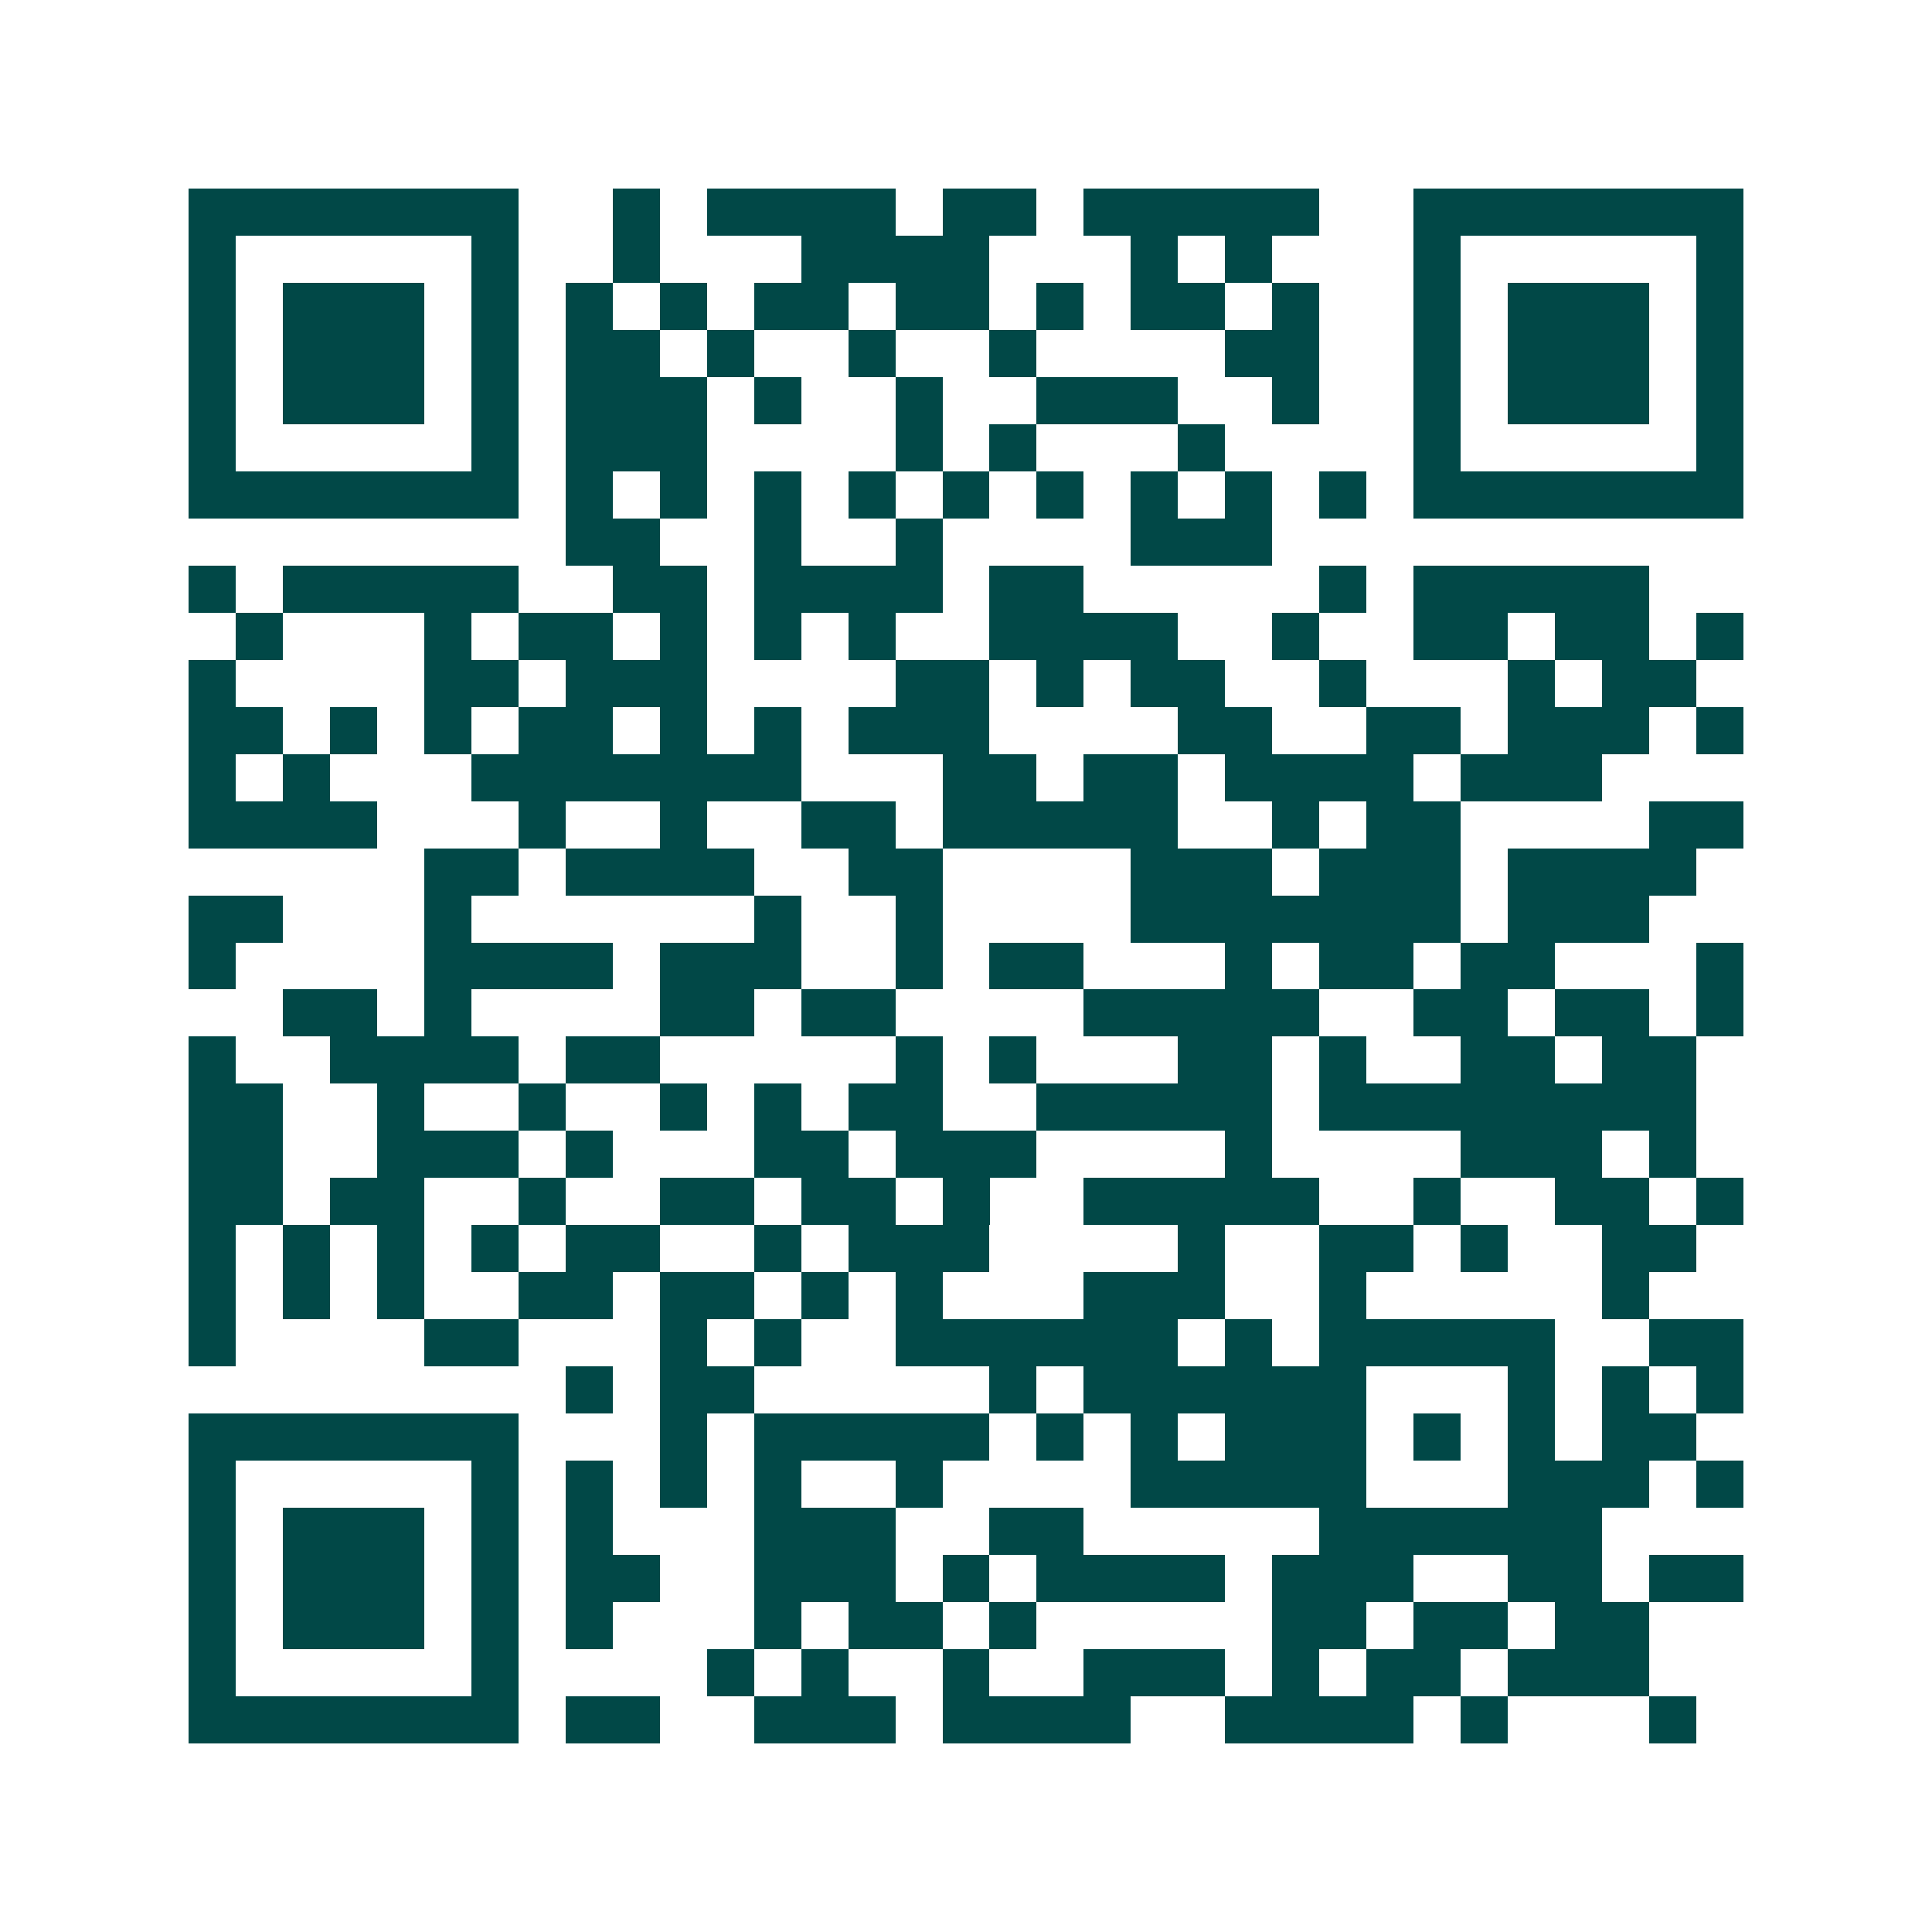 <svg xmlns="http://www.w3.org/2000/svg" width="200" height="200" viewBox="0 0 41 41" shape-rendering="crispEdges"><path fill="#ffffff" d="M0 0h41v41H0z"/><path stroke="#014847" d="M4 4.5h7m2 0h1m1 0h4m1 0h2m1 0h5m2 0h7M4 5.5h1m5 0h1m2 0h1m3 0h4m3 0h1m1 0h1m3 0h1m5 0h1M4 6.5h1m1 0h3m1 0h1m1 0h1m1 0h1m1 0h2m1 0h2m1 0h1m1 0h2m1 0h1m2 0h1m1 0h3m1 0h1M4 7.5h1m1 0h3m1 0h1m1 0h2m1 0h1m2 0h1m2 0h1m4 0h2m2 0h1m1 0h3m1 0h1M4 8.5h1m1 0h3m1 0h1m1 0h3m1 0h1m2 0h1m2 0h3m2 0h1m2 0h1m1 0h3m1 0h1M4 9.5h1m5 0h1m1 0h3m4 0h1m1 0h1m3 0h1m4 0h1m5 0h1M4 10.5h7m1 0h1m1 0h1m1 0h1m1 0h1m1 0h1m1 0h1m1 0h1m1 0h1m1 0h1m1 0h7M12 11.5h2m2 0h1m2 0h1m4 0h3M4 12.5h1m1 0h5m2 0h2m1 0h4m1 0h2m5 0h1m1 0h5M5 13.5h1m3 0h1m1 0h2m1 0h1m1 0h1m1 0h1m2 0h4m2 0h1m2 0h2m1 0h2m1 0h1M4 14.5h1m4 0h2m1 0h3m4 0h2m1 0h1m1 0h2m2 0h1m3 0h1m1 0h2M4 15.5h2m1 0h1m1 0h1m1 0h2m1 0h1m1 0h1m1 0h3m4 0h2m2 0h2m1 0h3m1 0h1M4 16.5h1m1 0h1m3 0h7m3 0h2m1 0h2m1 0h4m1 0h3M4 17.5h4m3 0h1m2 0h1m2 0h2m1 0h5m2 0h1m1 0h2m4 0h2M9 18.5h2m1 0h4m2 0h2m4 0h3m1 0h3m1 0h4M4 19.5h2m3 0h1m6 0h1m2 0h1m4 0h7m1 0h3M4 20.5h1m4 0h4m1 0h3m2 0h1m1 0h2m3 0h1m1 0h2m1 0h2m3 0h1M6 21.5h2m1 0h1m4 0h2m1 0h2m4 0h5m2 0h2m1 0h2m1 0h1M4 22.5h1m2 0h4m1 0h2m5 0h1m1 0h1m3 0h2m1 0h1m2 0h2m1 0h2M4 23.5h2m2 0h1m2 0h1m2 0h1m1 0h1m1 0h2m2 0h5m1 0h8M4 24.5h2m2 0h3m1 0h1m3 0h2m1 0h3m4 0h1m4 0h3m1 0h1M4 25.5h2m1 0h2m2 0h1m2 0h2m1 0h2m1 0h1m2 0h5m2 0h1m2 0h2m1 0h1M4 26.5h1m1 0h1m1 0h1m1 0h1m1 0h2m2 0h1m1 0h3m4 0h1m2 0h2m1 0h1m2 0h2M4 27.5h1m1 0h1m1 0h1m2 0h2m1 0h2m1 0h1m1 0h1m3 0h3m2 0h1m5 0h1M4 28.5h1m4 0h2m3 0h1m1 0h1m2 0h6m1 0h1m1 0h5m2 0h2M12 29.5h1m1 0h2m5 0h1m1 0h6m3 0h1m1 0h1m1 0h1M4 30.5h7m3 0h1m1 0h5m1 0h1m1 0h1m1 0h3m1 0h1m1 0h1m1 0h2M4 31.5h1m5 0h1m1 0h1m1 0h1m1 0h1m2 0h1m4 0h5m3 0h3m1 0h1M4 32.5h1m1 0h3m1 0h1m1 0h1m3 0h3m2 0h2m5 0h6M4 33.5h1m1 0h3m1 0h1m1 0h2m2 0h3m1 0h1m1 0h4m1 0h3m2 0h2m1 0h2M4 34.5h1m1 0h3m1 0h1m1 0h1m3 0h1m1 0h2m1 0h1m5 0h2m1 0h2m1 0h2M4 35.5h1m5 0h1m4 0h1m1 0h1m2 0h1m2 0h3m1 0h1m1 0h2m1 0h3M4 36.5h7m1 0h2m2 0h3m1 0h4m2 0h4m1 0h1m3 0h1"/></svg>
